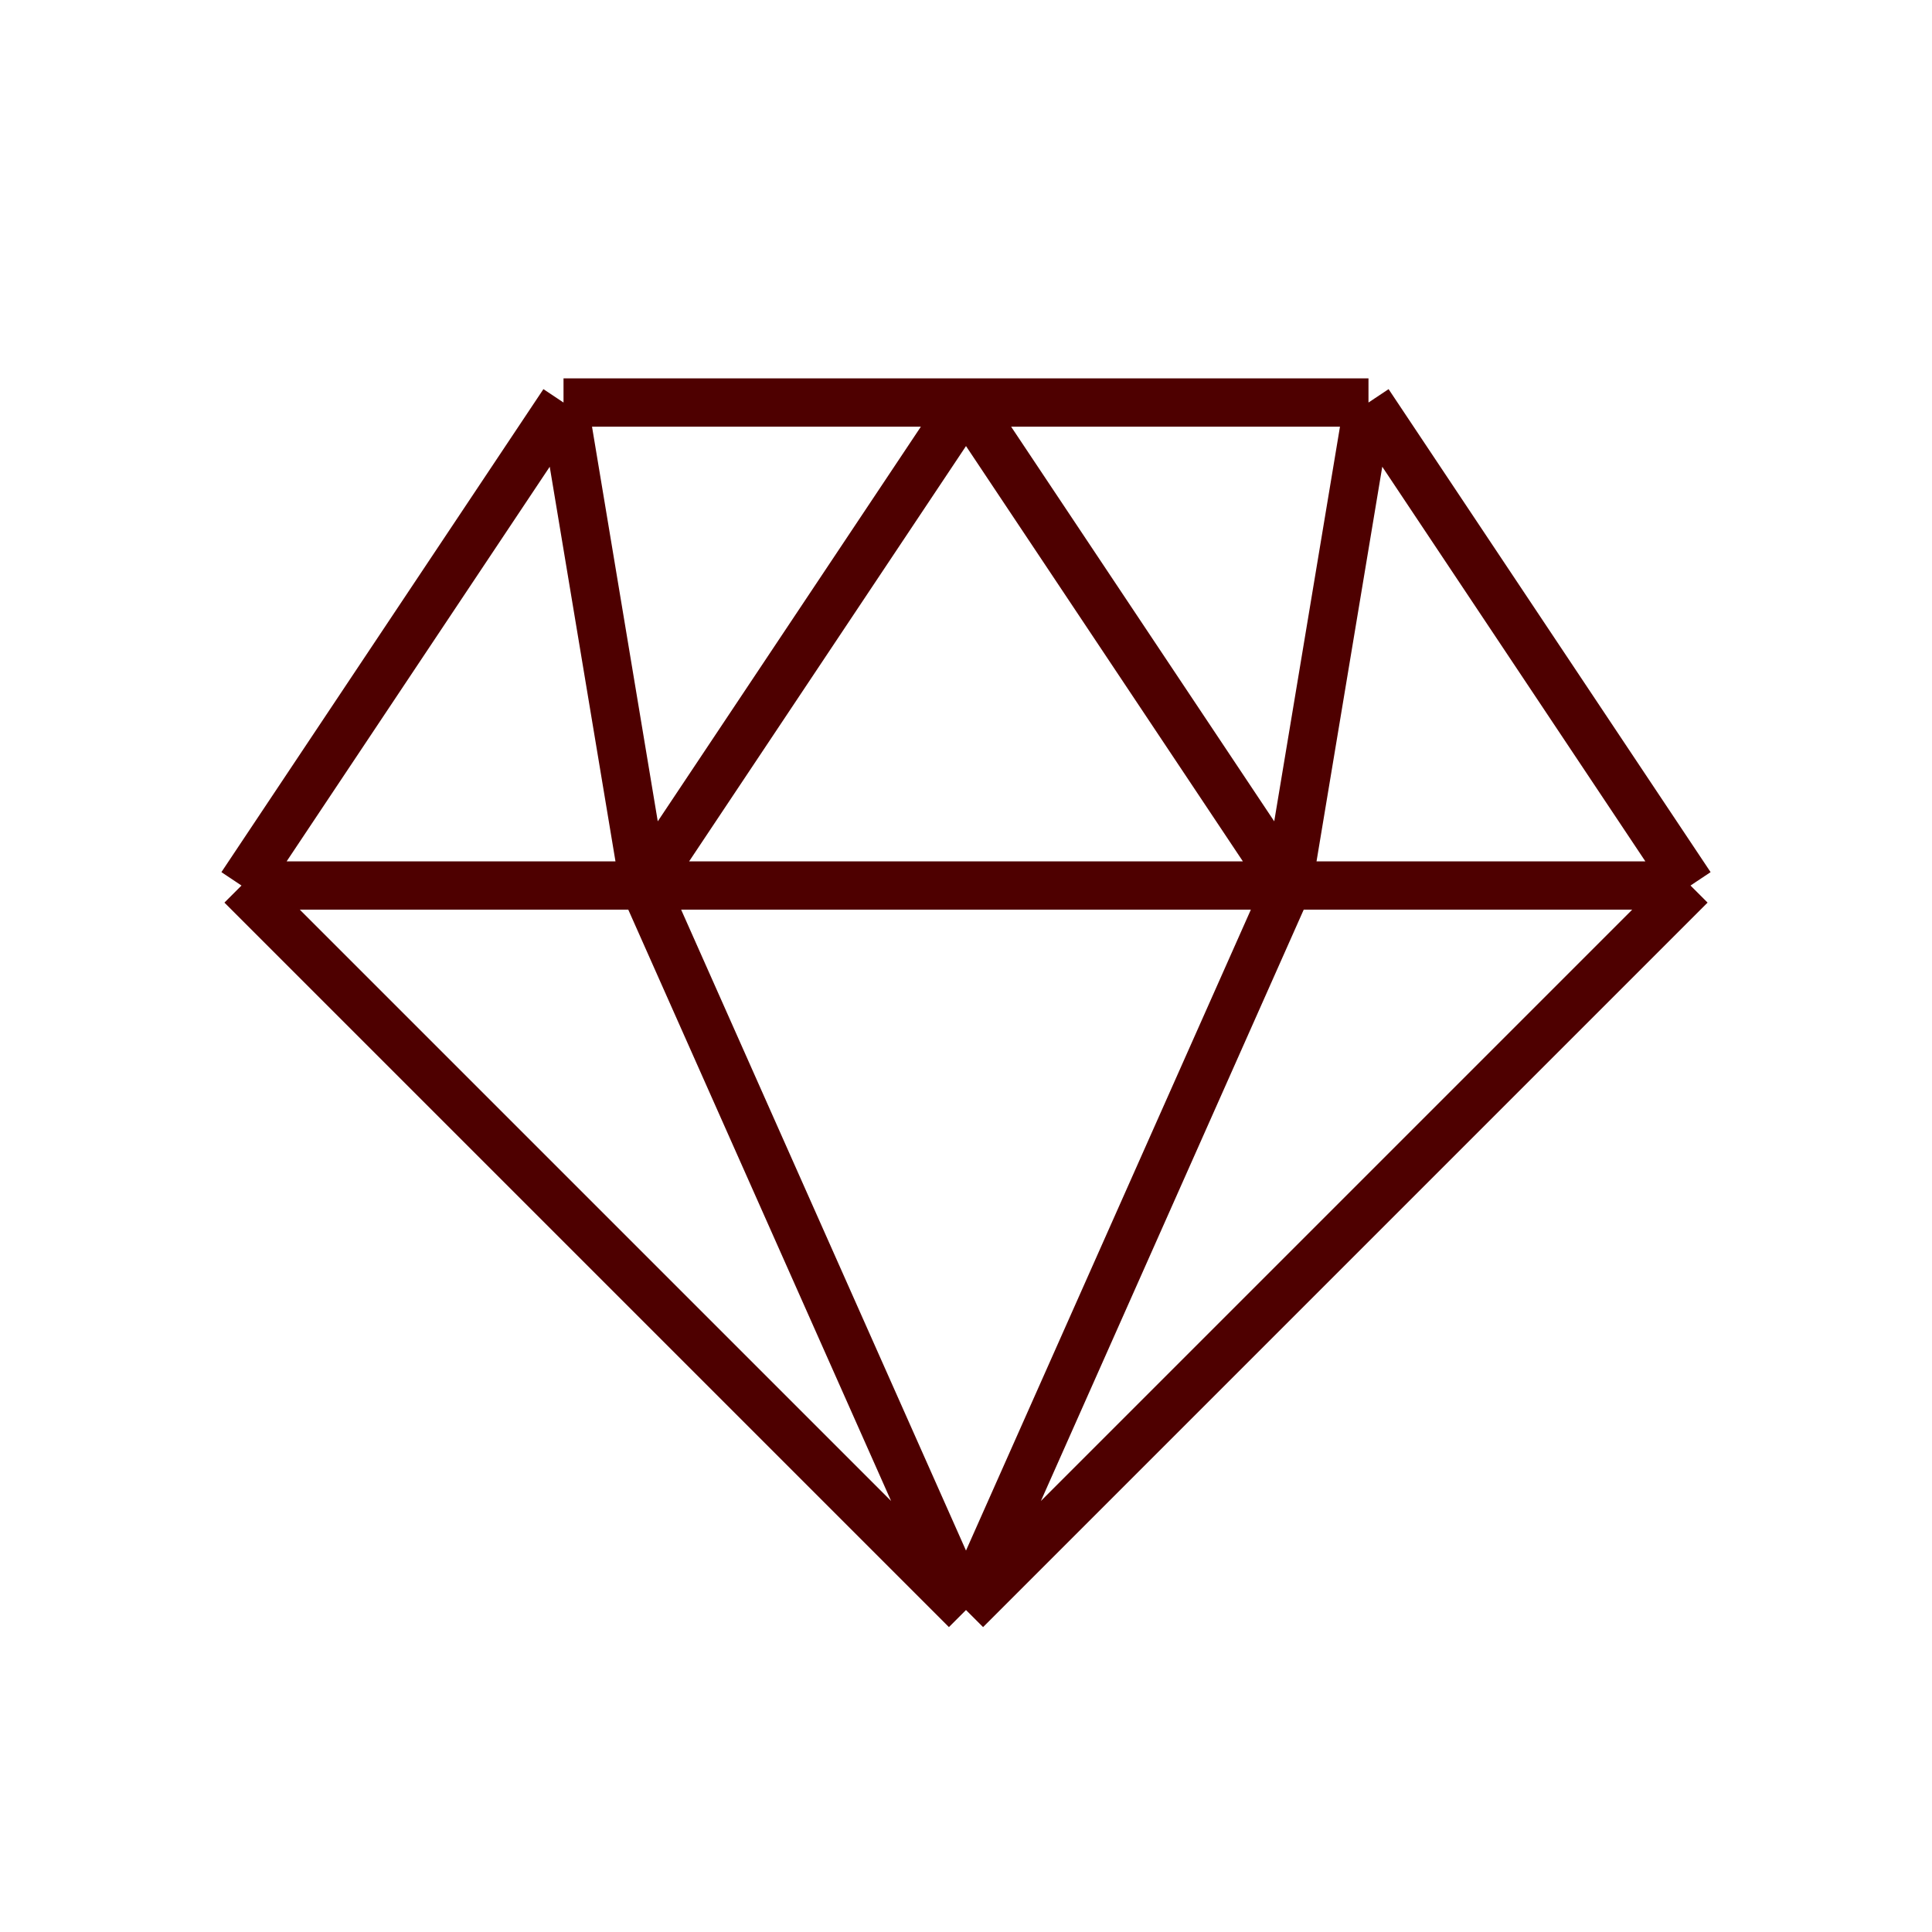 <svg width="40" height="40" viewBox="0 0 40 40" fill="none" xmlns="http://www.w3.org/2000/svg">
<path d="M20 33.334L5 18.334M20 33.334L35 18.334M20 33.334L13.333 18.334M20 33.334L26.667 18.334M5 18.334L11.667 8.334M5 18.334H13.333M11.667 8.334L13.333 18.334M11.667 8.334H20M28.333 8.334L35 18.334M28.333 8.334L26.667 18.334M28.333 8.334H20M35 18.334H26.667M13.333 18.334H26.667M13.333 18.334L20 8.334M26.667 18.334L20 8.334" stroke="#4E0000"/>
</svg>
